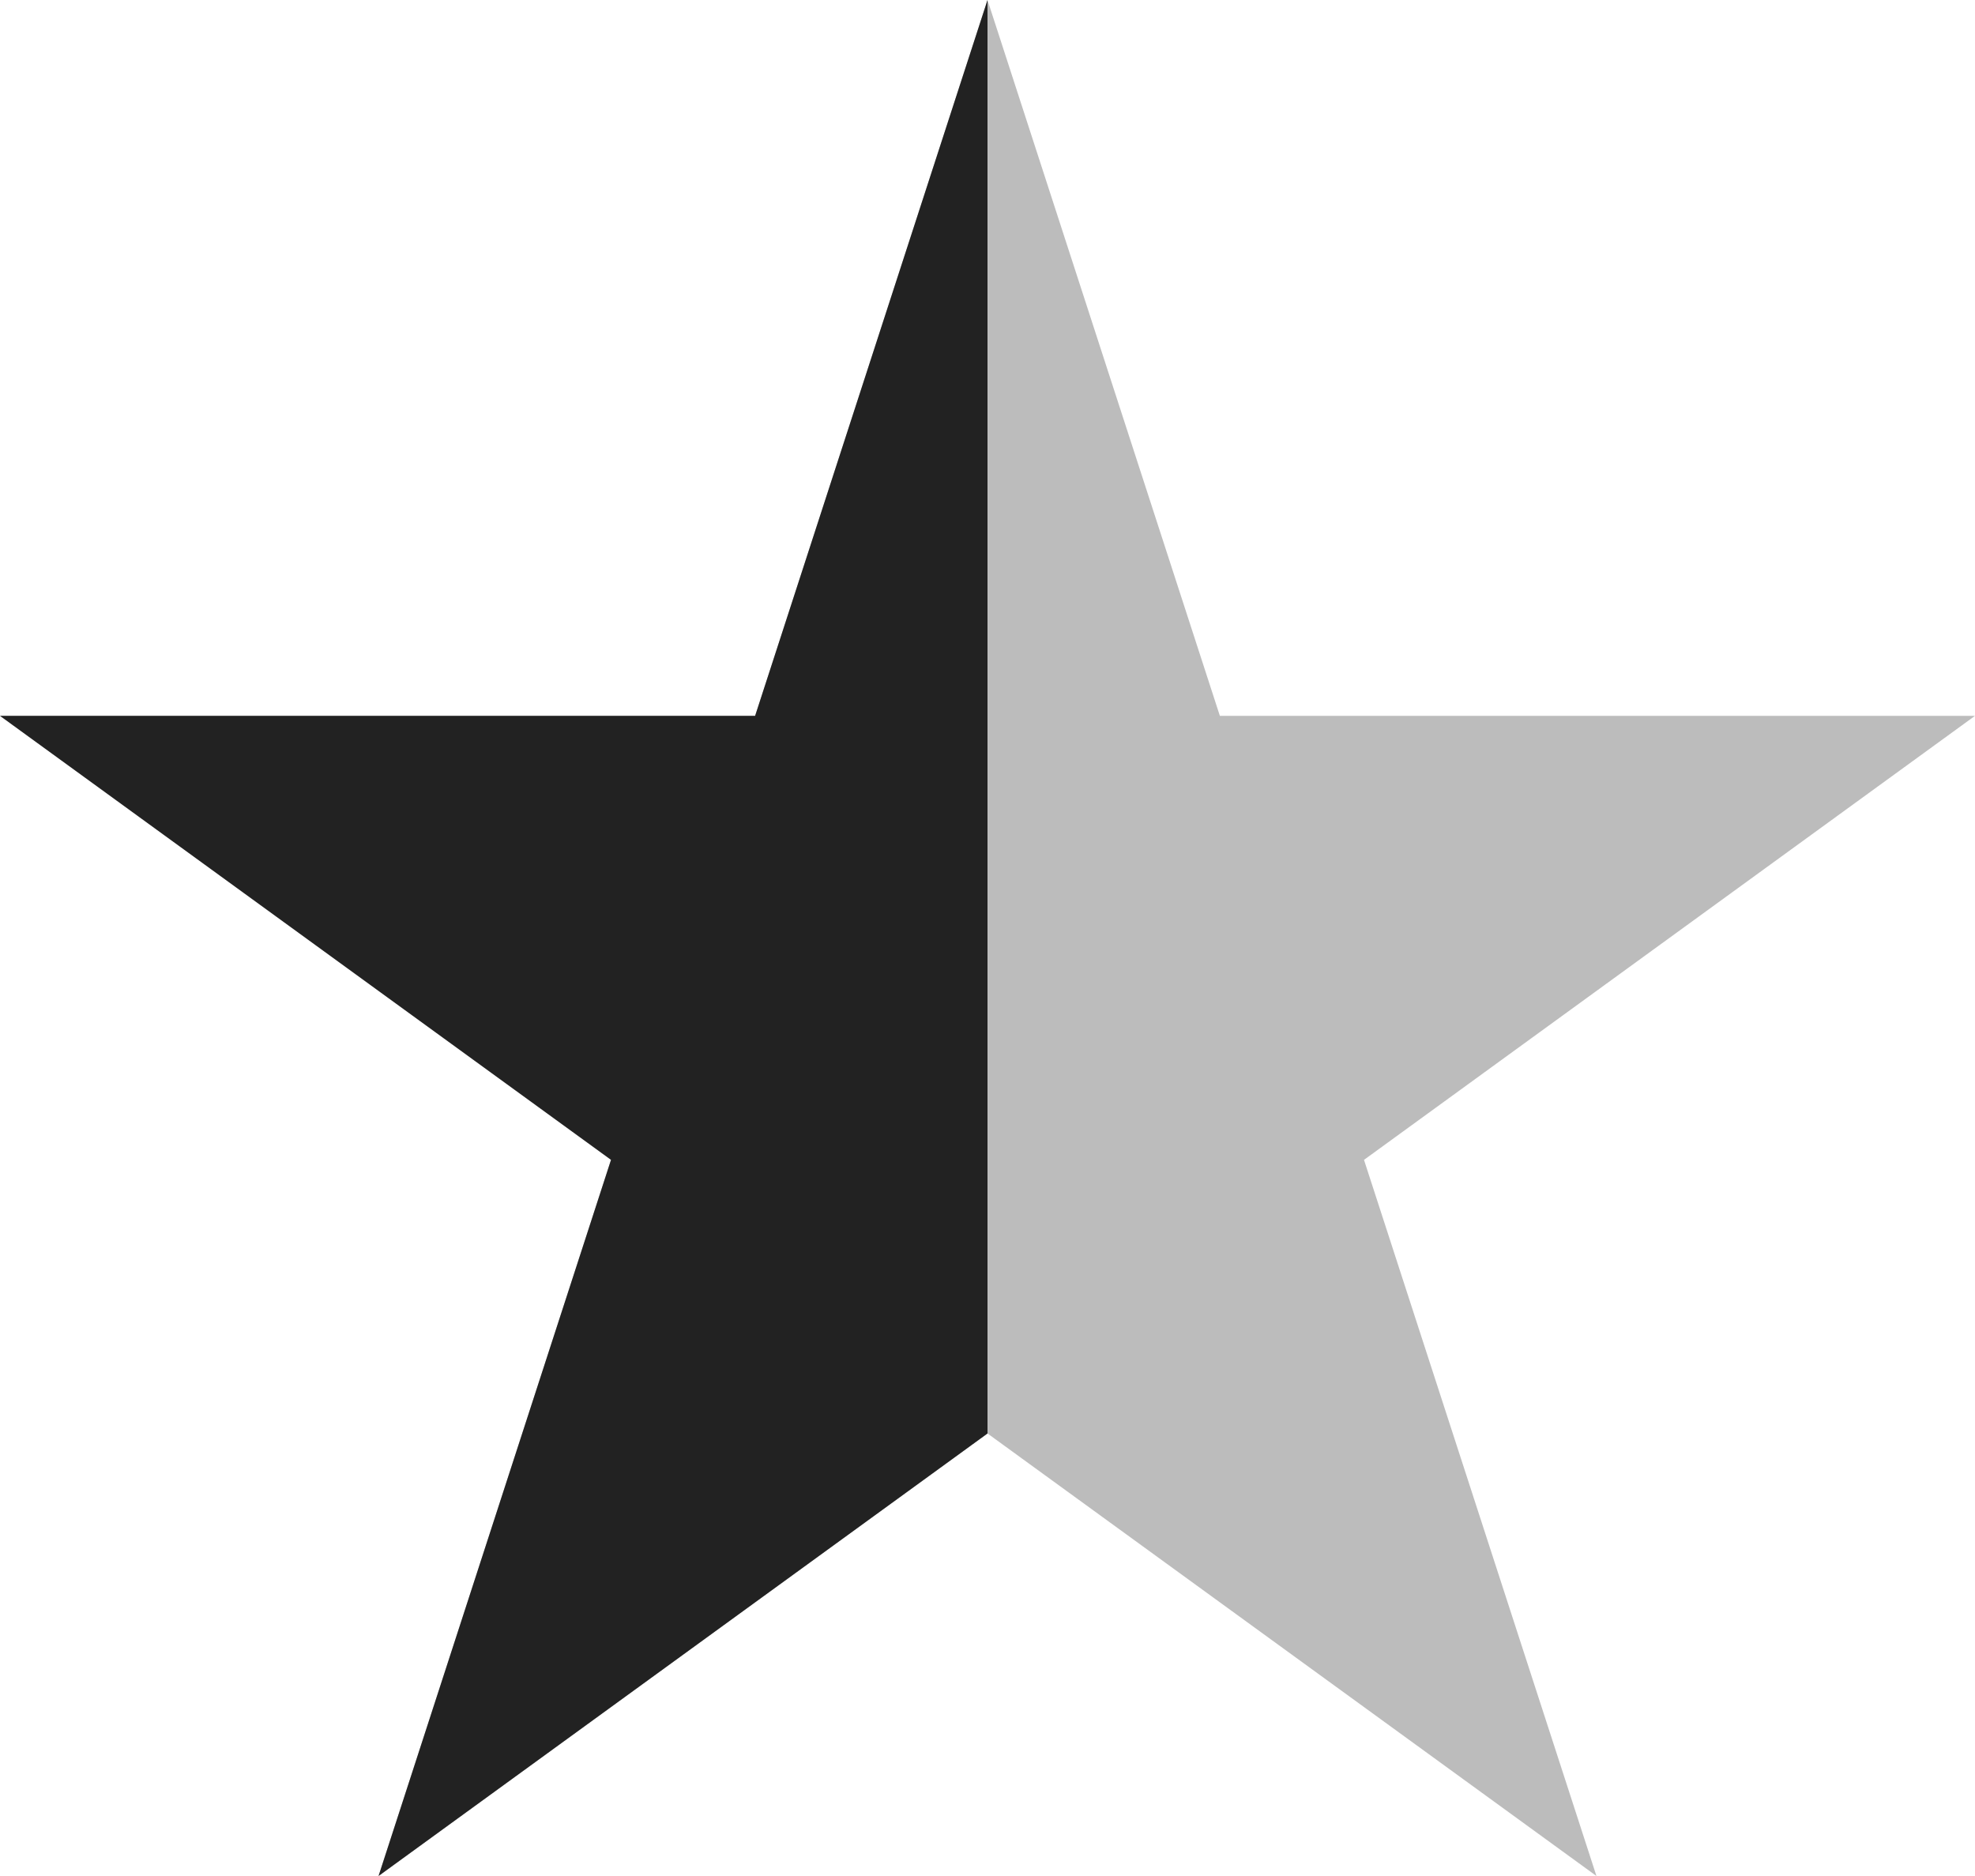 <svg xmlns="http://www.w3.org/2000/svg" viewBox="0 0 240 228"><defs><style>.cls-1{fill:#bcbcbc;}.cls-2{fill:#222;}</style></defs><title>Asset 1</title><g id="Layer_2" data-name="Layer 2"><g id="Layer_1-2" data-name="Layer 1"><path class="cls-1" d="M46,228,120,0l74,228L0,87H240"/><polygon class="cls-2" points="91.76 87 0 87 74.25 140.96 46 228 120 174.22 120 0 91.76 87"/></g></g></svg>